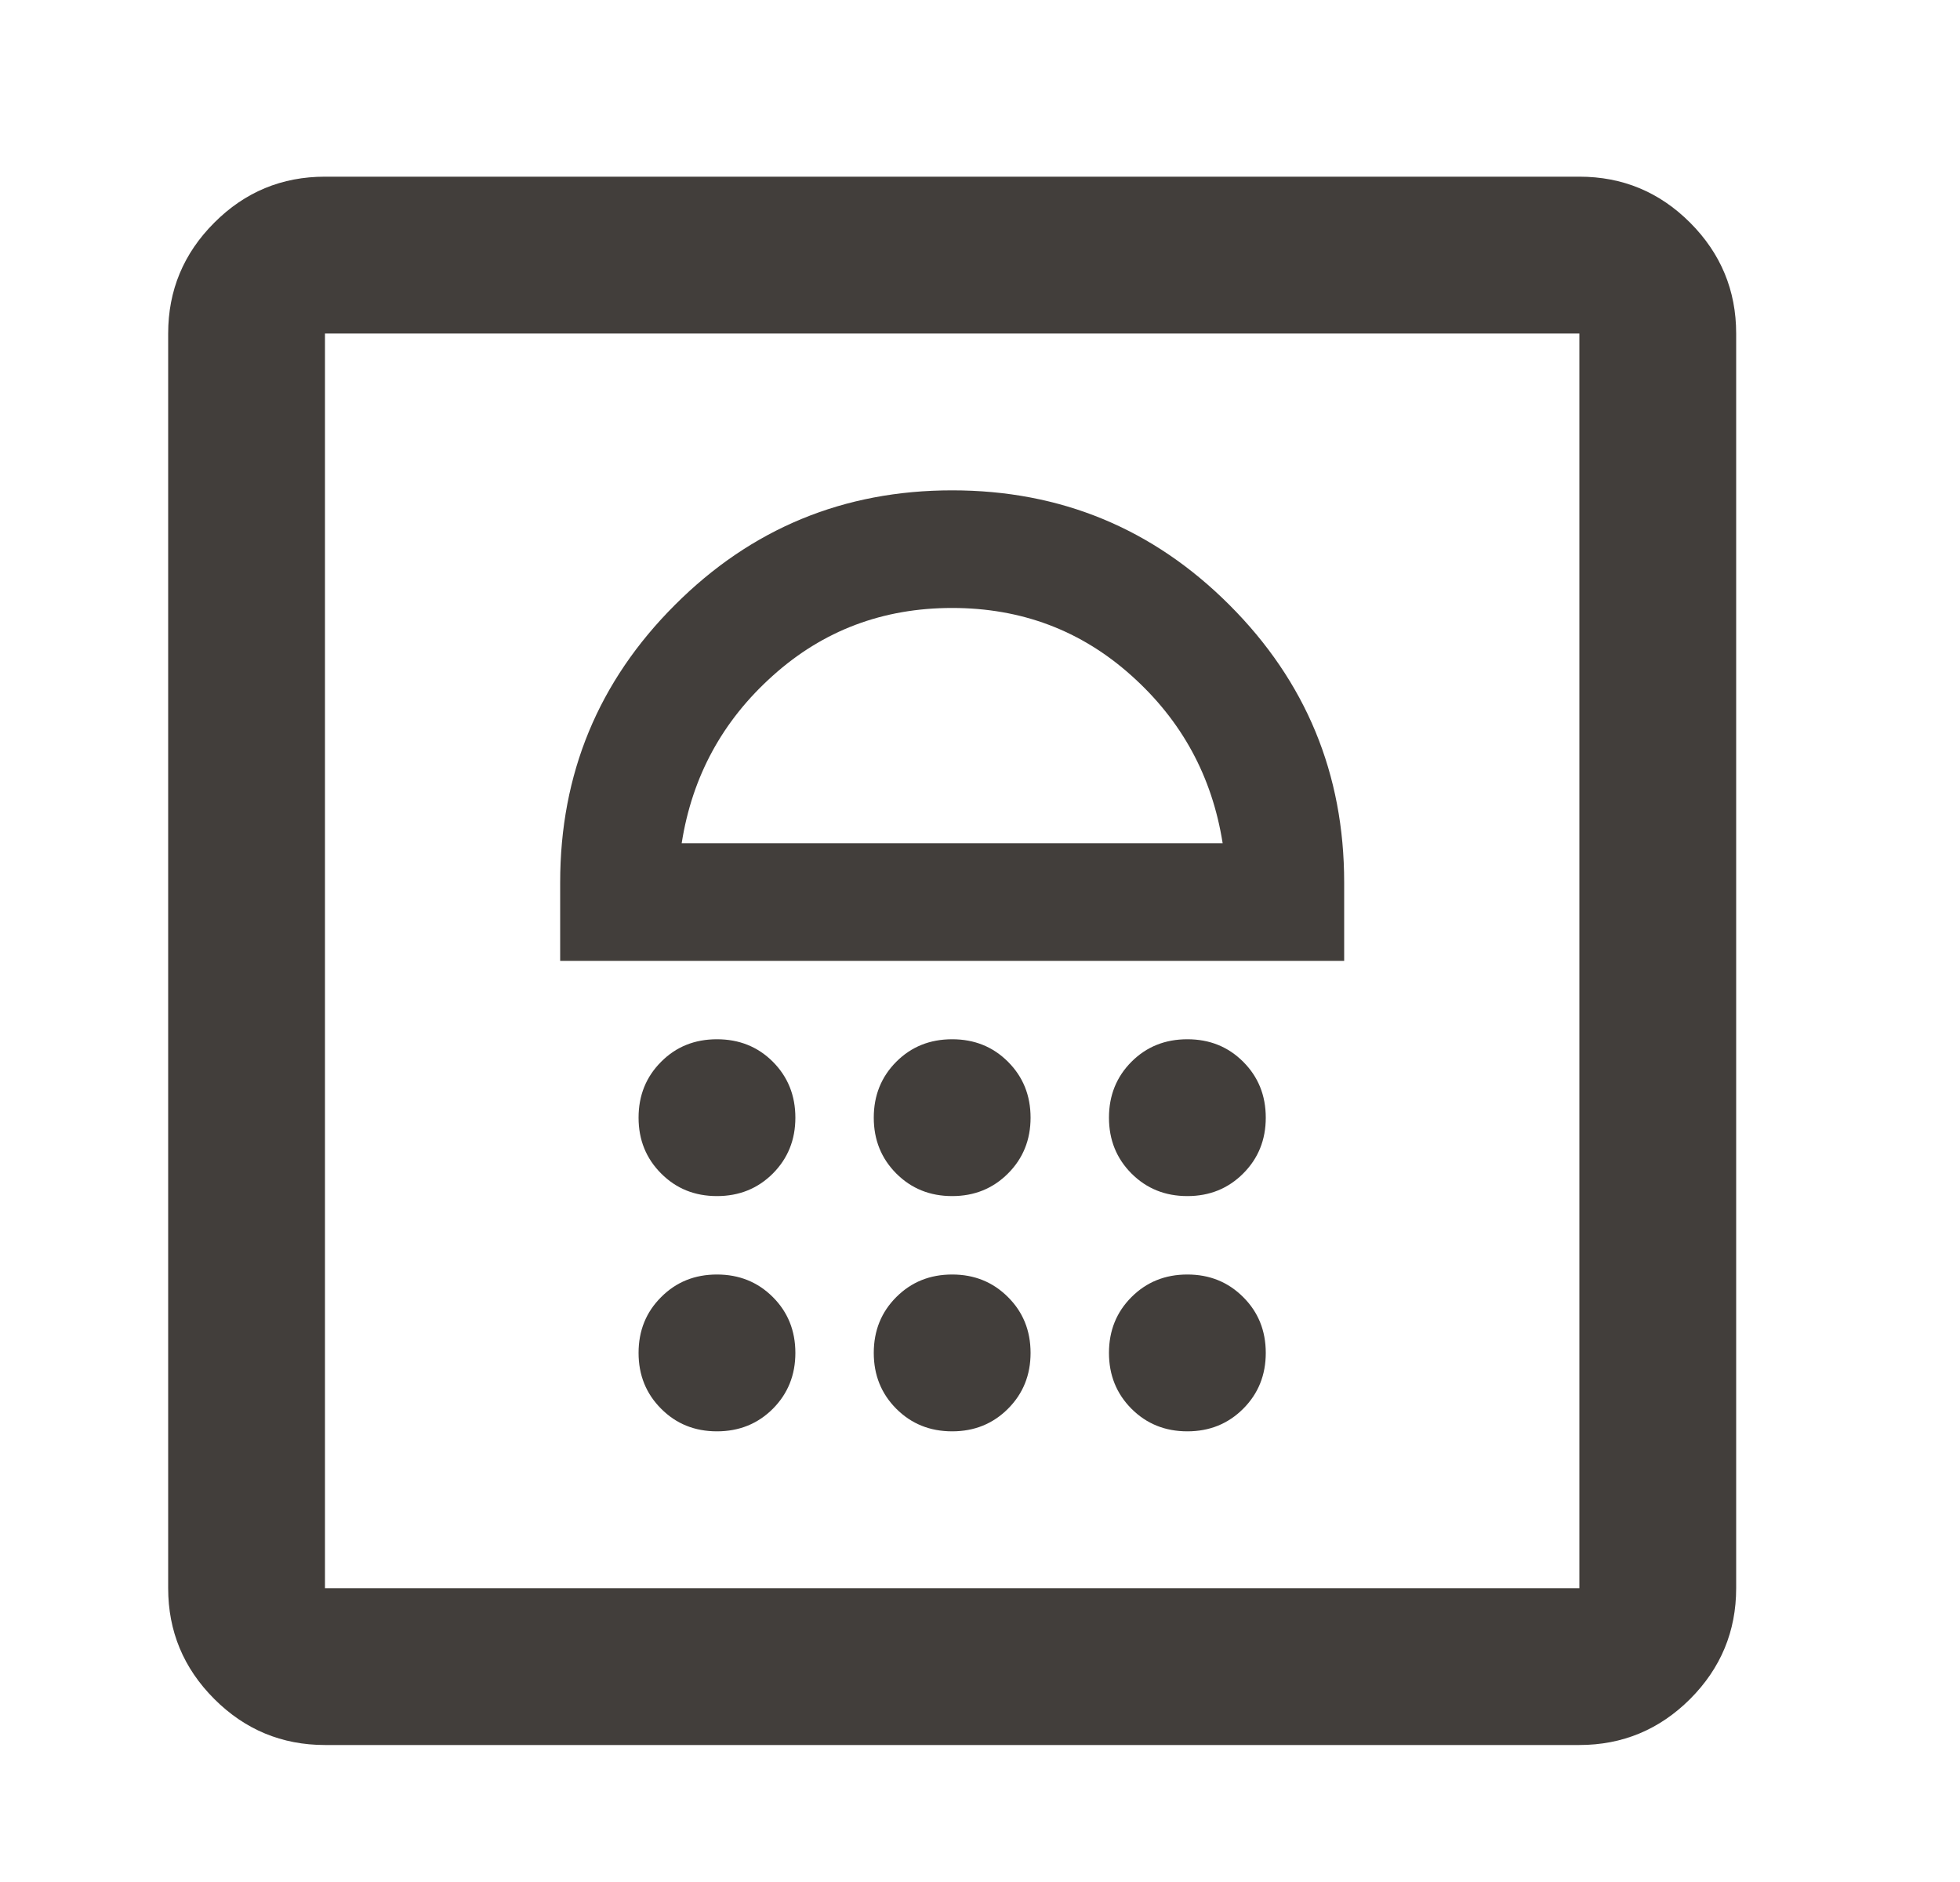 <svg width="25" height="24" viewBox="0 0 25 24" fill="none" xmlns="http://www.w3.org/2000/svg">
<g clip-path="url(#clip0_5001_4521)">
<path d="M9.145 18.253C9.428 18.253 9.666 18.157 9.858 17.965C10.049 17.773 10.145 17.536 10.145 17.253C10.145 16.969 10.049 16.732 9.858 16.541C9.666 16.349 9.428 16.253 9.145 16.253C8.861 16.253 8.624 16.349 8.433 16.541C8.241 16.732 8.145 16.969 8.145 17.253C8.145 17.536 8.241 17.773 8.433 17.965C8.624 18.157 8.861 18.253 9.145 18.253ZM12.145 18.253C12.428 18.253 12.665 18.157 12.857 17.965C13.049 17.773 13.145 17.536 13.145 17.253C13.145 16.969 13.049 16.732 12.857 16.541C12.665 16.349 12.428 16.253 12.145 16.253C11.861 16.253 11.624 16.349 11.432 16.541C11.241 16.732 11.145 16.969 11.145 17.253C11.145 17.536 11.241 17.773 11.432 17.965C11.624 18.157 11.861 18.253 12.145 18.253ZM15.145 18.253C15.428 18.253 15.665 18.157 15.857 17.965C16.049 17.773 16.145 17.536 16.145 17.253C16.145 16.969 16.049 16.732 15.857 16.541C15.665 16.349 15.428 16.253 15.145 16.253C14.861 16.253 14.624 16.349 14.432 16.541C14.241 16.732 14.145 16.969 14.145 17.253C14.145 17.536 14.241 17.773 14.432 17.965C14.624 18.157 14.861 18.253 15.145 18.253ZM9.145 15.253C9.428 15.253 9.666 15.157 9.858 14.965C10.049 14.773 10.145 14.536 10.145 14.253C10.145 13.969 10.049 13.732 9.858 13.54C9.666 13.348 9.428 13.253 9.145 13.253C8.861 13.253 8.624 13.348 8.433 13.54C8.241 13.732 8.145 13.969 8.145 14.253C8.145 14.536 8.241 14.773 8.433 14.965C8.624 15.157 8.861 15.253 9.145 15.253ZM12.145 15.253C12.428 15.253 12.665 15.157 12.857 14.965C13.049 14.773 13.145 14.536 13.145 14.253C13.145 13.969 13.049 13.732 12.857 13.54C12.665 13.348 12.428 13.253 12.145 13.253C11.861 13.253 11.624 13.348 11.432 13.54C11.241 13.732 11.145 13.969 11.145 14.253C11.145 14.536 11.241 14.773 11.432 14.965C11.624 15.157 11.861 15.253 12.145 15.253ZM15.145 15.253C15.428 15.253 15.665 15.157 15.857 14.965C16.049 14.773 16.145 14.536 16.145 14.253C16.145 13.969 16.049 13.732 15.857 13.54C15.665 13.348 15.428 13.253 15.145 13.253C14.861 13.253 14.624 13.348 14.432 13.54C14.241 13.732 14.145 13.969 14.145 14.253C14.145 14.536 14.241 14.773 14.432 14.965C14.624 15.157 14.861 15.253 15.145 15.253ZM7.145 12.253H17.145V11.253C17.145 9.869 16.657 8.69 15.682 7.715C14.707 6.74 13.528 6.253 12.145 6.253C10.761 6.253 9.582 6.74 8.608 7.715C7.632 8.69 7.145 9.869 7.145 11.253V12.253ZM8.695 10.753C8.828 9.903 9.216 9.19 9.858 8.616C10.499 8.04 11.261 7.753 12.145 7.753C13.028 7.753 13.79 8.04 14.432 8.616C15.074 9.19 15.461 9.903 15.595 10.753H8.695ZM4.145 22.253C3.595 22.253 3.124 22.057 2.733 21.666C2.341 21.274 2.145 20.803 2.145 20.253V4.253C2.145 3.703 2.341 3.232 2.733 2.84C3.124 2.448 3.595 2.253 4.145 2.253H20.145C20.695 2.253 21.166 2.448 21.558 2.84C21.949 3.232 22.145 3.703 22.145 4.253V20.253C22.145 20.803 21.949 21.274 21.558 21.666C21.166 22.057 20.695 22.253 20.145 22.253H4.145ZM4.145 20.253H20.145V4.253H4.145V20.253ZM4.145 20.253V4.253V20.253Z" fill="#423E3B"/>
</g>
<defs>
<clipPath id="clip0_5001_4521">
<rect width="24" height="24" fill="white" transform="translate(0.394)"/>
</clipPath>
</defs>
</svg>

